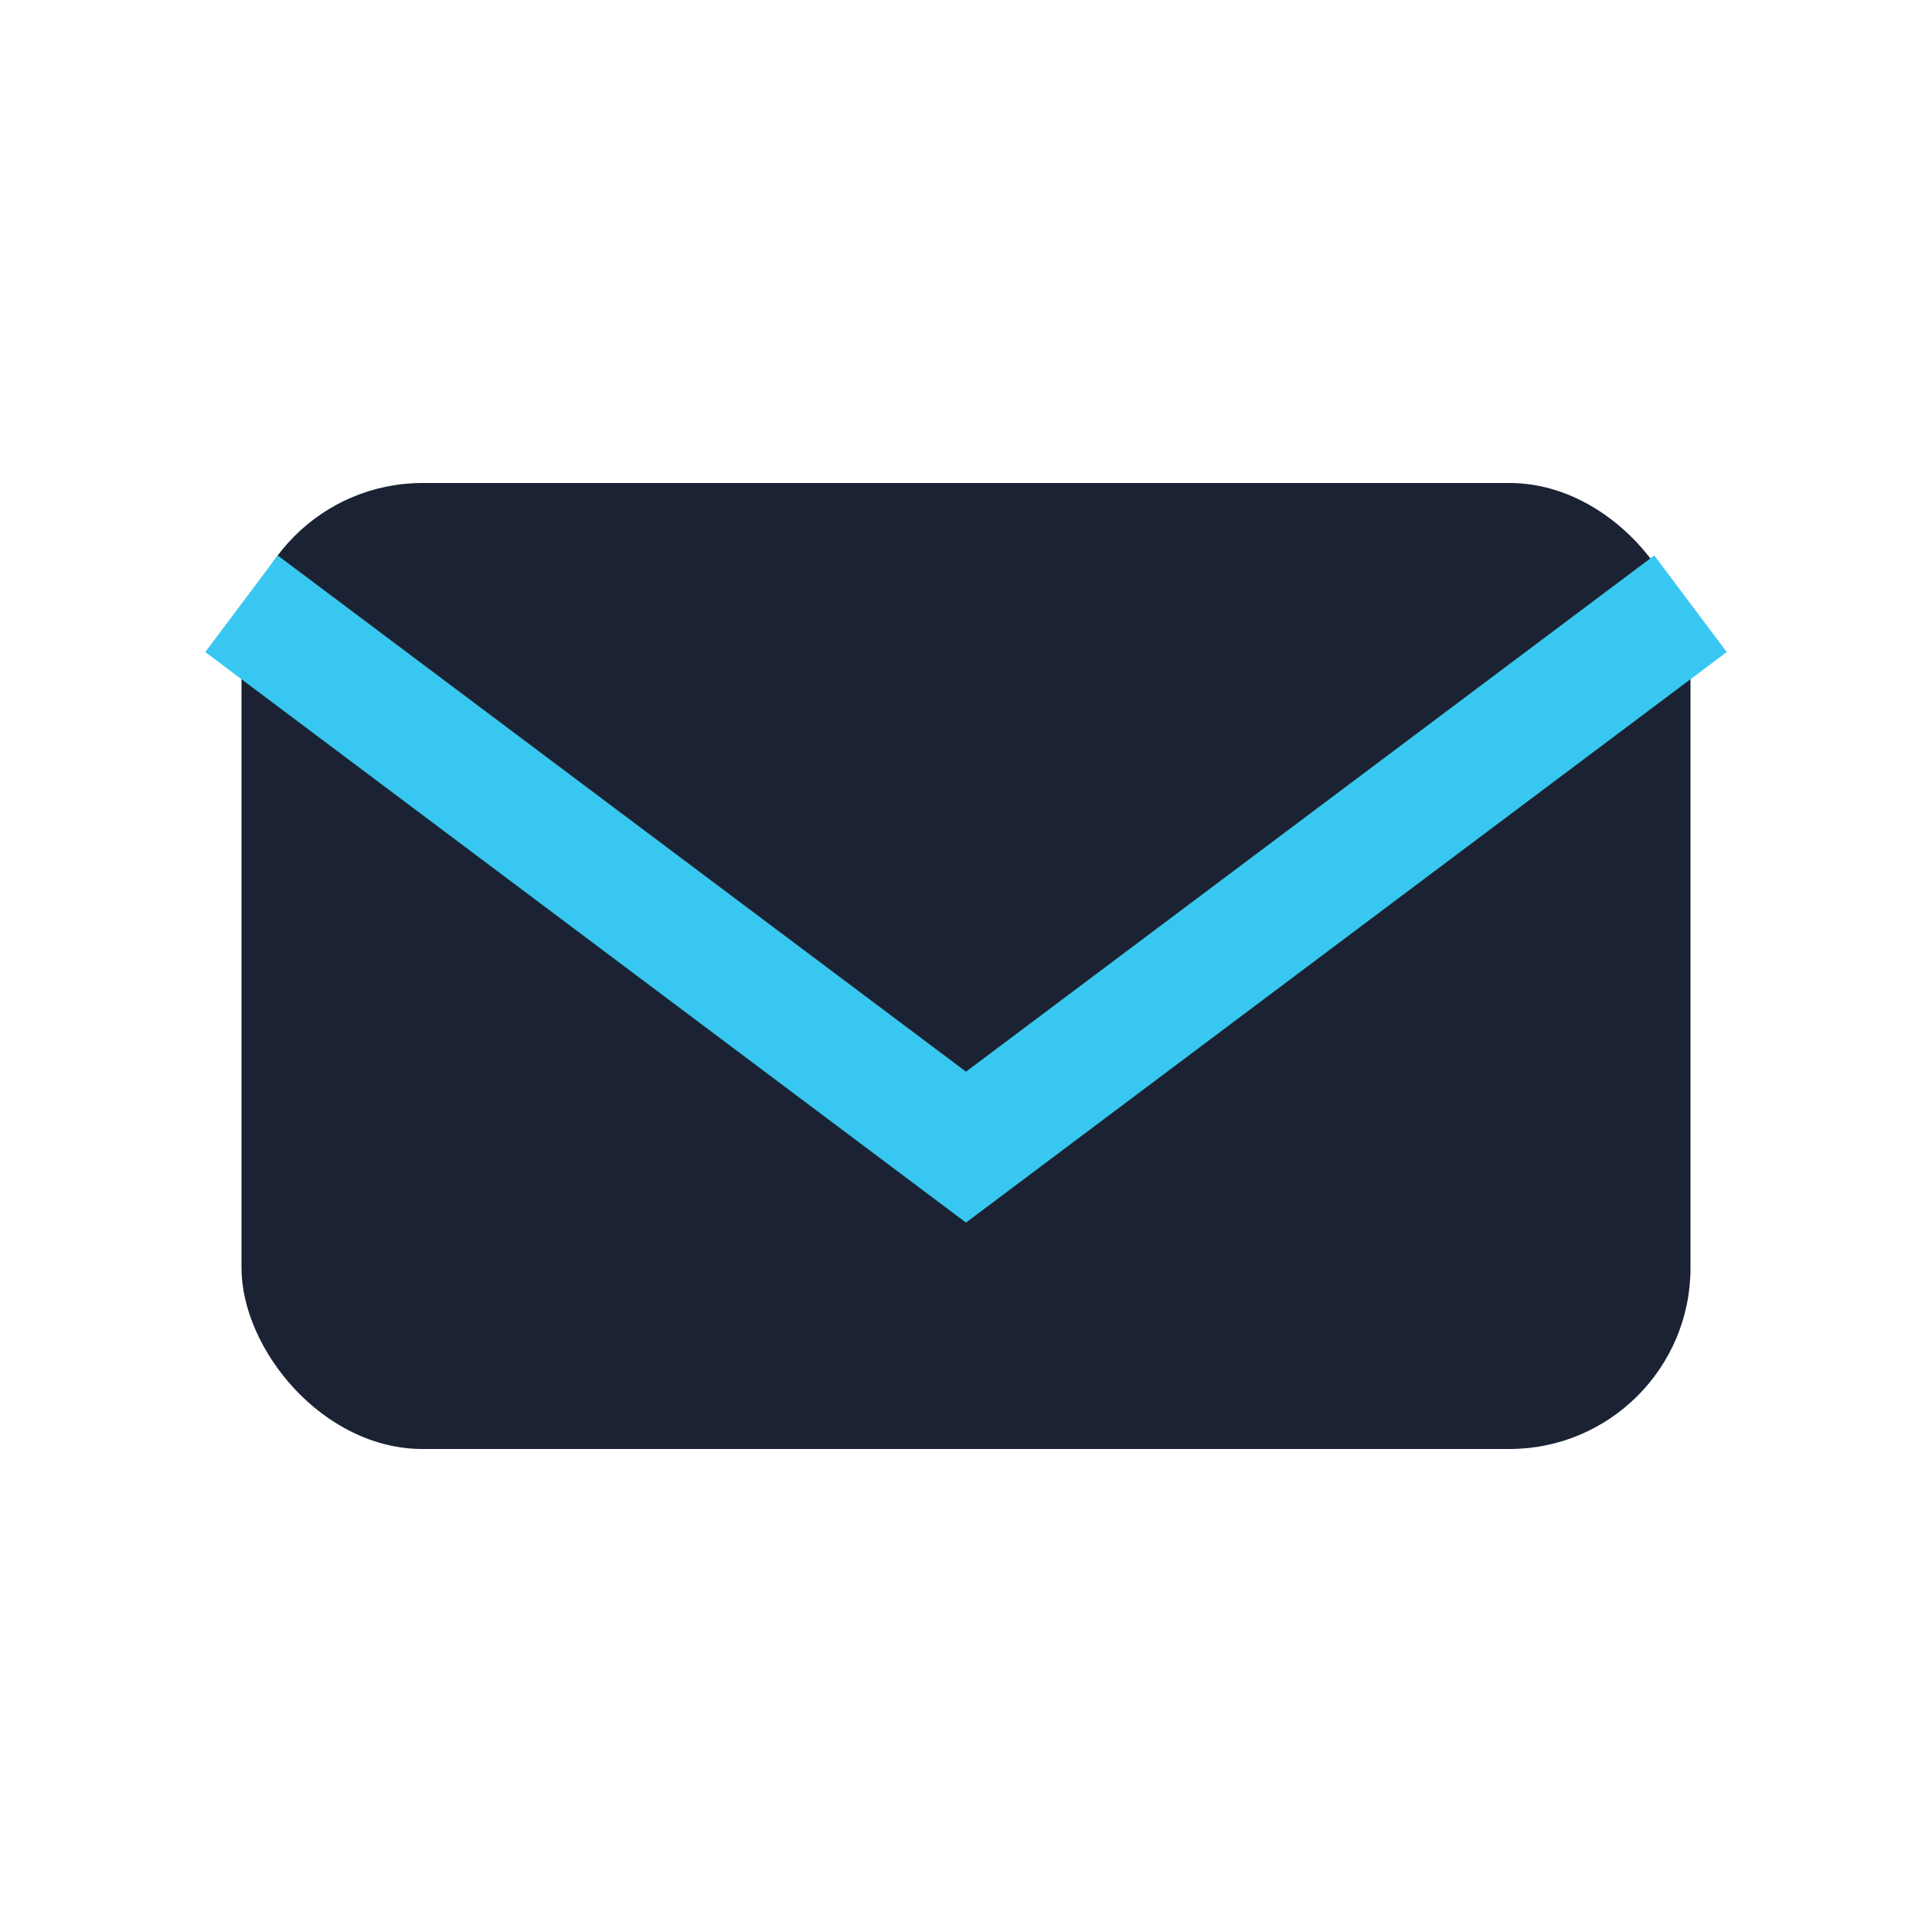<?xml version="1.0" encoding="UTF-8"?>
<svg xmlns="http://www.w3.org/2000/svg" viewBox="0 0 32 32" width="32" height="32"><rect x="4" y="8" width="24" height="16" rx="3" fill="#1A2233"/><path d="M4 10l12 9 12-9" fill="none" stroke="#38C7F1" stroke-width="2"/></svg>